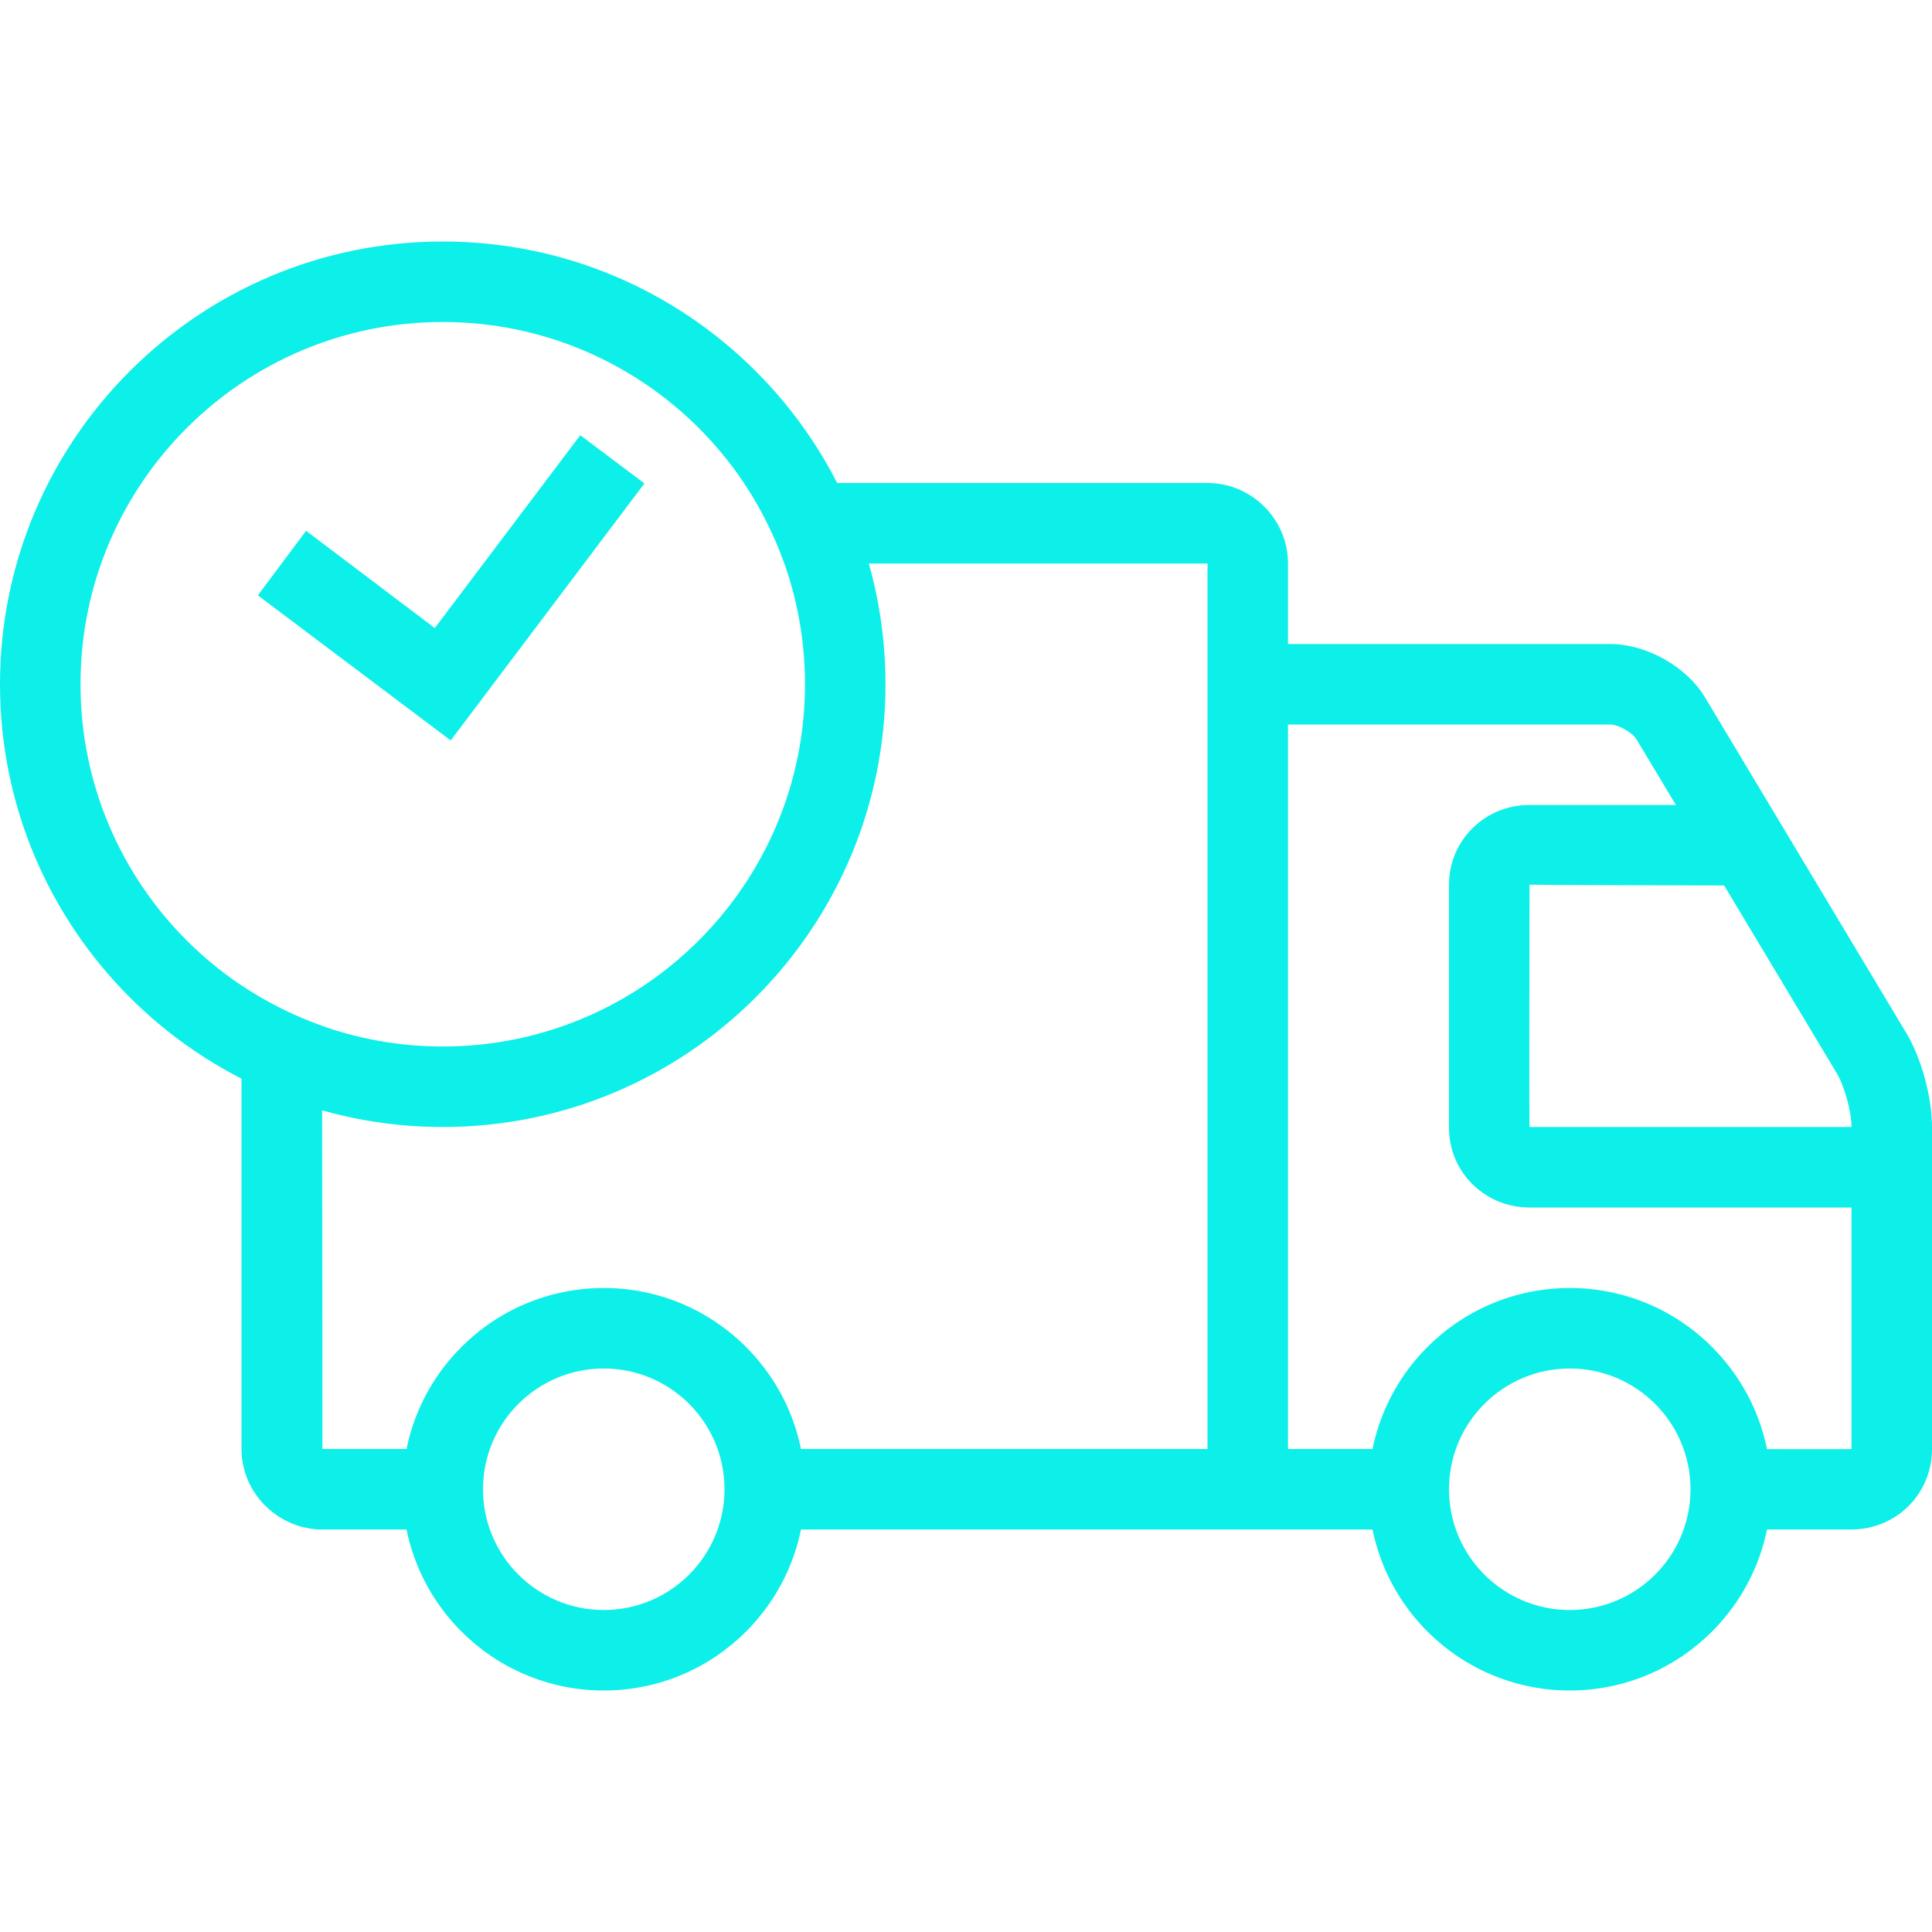 <svg version="1.0" preserveAspectRatio="xMidYMid meet" height="800" viewBox="0 0 600 600" zoomAndPan="magnify" width="800" xmlns:xlink="http://www.w3.org/1999/xlink" xmlns="http://www.w3.org/2000/svg"><path fill-rule="nonzero" fill-opacity="1" d="M 75 306.121 C 82.684 311.199 91.145 315.496 100 318.621 C 100.129 385.285 100.129 450 100.129 450 L 137.5 450 L 137.5 475 L 100.129 475 C 86.328 475 75 463.672 75 450 Z M 231.121 150 L 375 150 C 388.801 150 400 161.328 400 175 L 400 450 L 437.5 450 L 437.5 475 L 237.5 475 L 237.5 450 L 375 450 L 375 175 L 243.621 175 C 240.496 166.145 236.199 157.684 231.121 150 Z M 231.121 150" fill="#0defe9"></path><path fill-rule="nonzero" fill-opacity="1" d="M 500 225 C 502.605 225 506.902 227.473 508.203 229.559 L 570.441 333.332 C 572.785 337.238 575 345.184 575 350 L 575 450 C 575 450.129 537.5 450 537.5 450 L 537.5 475 L 574.871 475 C 588.934 475 600 463.934 600 450 L 600 350 C 600 340.625 596.613 328.254 591.797 320.441 L 529.559 216.668 C 523.828 207.031 511.328 200 500 200 L 387.5 200 L 387.5 225 Z M 500 225" fill="#0defe9"></path><path fill-rule="nonzero" fill-opacity="1" d="M 474.871 250 C 461.199 250 450 260.938 450 274.738 L 450 350.262 C 450 363.934 461.066 375 475 375 L 587.5 375 L 587.5 350 L 475 350 C 474.871 350 475 274.738 475 274.738 C 475 274.871 537.5 275 537.5 275 L 537.5 250 Z M 474.871 250" fill="#0defe9"></path><path fill-rule="evenodd" fill-opacity="1" d="M 187.5 525 C 152.996 525 125 497.004 125 462.5 C 125 427.996 152.996 400 187.5 400 C 222.004 400 250 427.996 250 462.5 C 250 497.004 222.004 525 187.5 525 Z M 187.5 500 C 208.203 500 225 483.203 225 462.5 C 225 441.797 208.203 425 187.5 425 C 166.797 425 150 441.797 150 462.5 C 150 483.203 166.797 500 187.5 500 Z M 187.5 500" fill="#0defe9"></path><path fill-rule="evenodd" fill-opacity="1" d="M 487.5 525 C 452.996 525 425 497.004 425 462.5 C 425 427.996 452.996 400 487.5 400 C 522.004 400 550 427.996 550 462.5 C 550 497.004 522.004 525 487.5 525 Z M 487.5 500 C 508.203 500 525 483.203 525 462.5 C 525 441.797 508.203 425 487.5 425 C 466.797 425 450 441.797 450 462.5 C 450 483.203 466.797 500 487.5 500 Z M 487.5 500" fill="#0defe9"></path><path fill-rule="evenodd" fill-opacity="1" d="M 137.5 350 C 61.59 350 0 288.41 0 212.5 C 0 136.59 61.59 75 137.5 75 C 213.41 75 275 136.59 275 212.5 C 275 288.41 213.41 350 137.5 350 Z M 137.5 325 C 199.609 325 250 274.609 250 212.5 C 250 150.391 199.609 100 137.5 100 C 75.391 100 25 150.391 25 212.5 C 25 274.609 75.391 325 137.5 325 Z M 137.5 325" fill="#0defe9"></path><path fill-rule="evenodd" fill-opacity="1" d="M 180.207 135.156 L 135.027 195.051 L 95.051 164.844 L 80.078 184.895 L 139.973 229.949 L 200.129 150.129 Z M 180.207 135.156" fill="#0defe9"></path></svg>